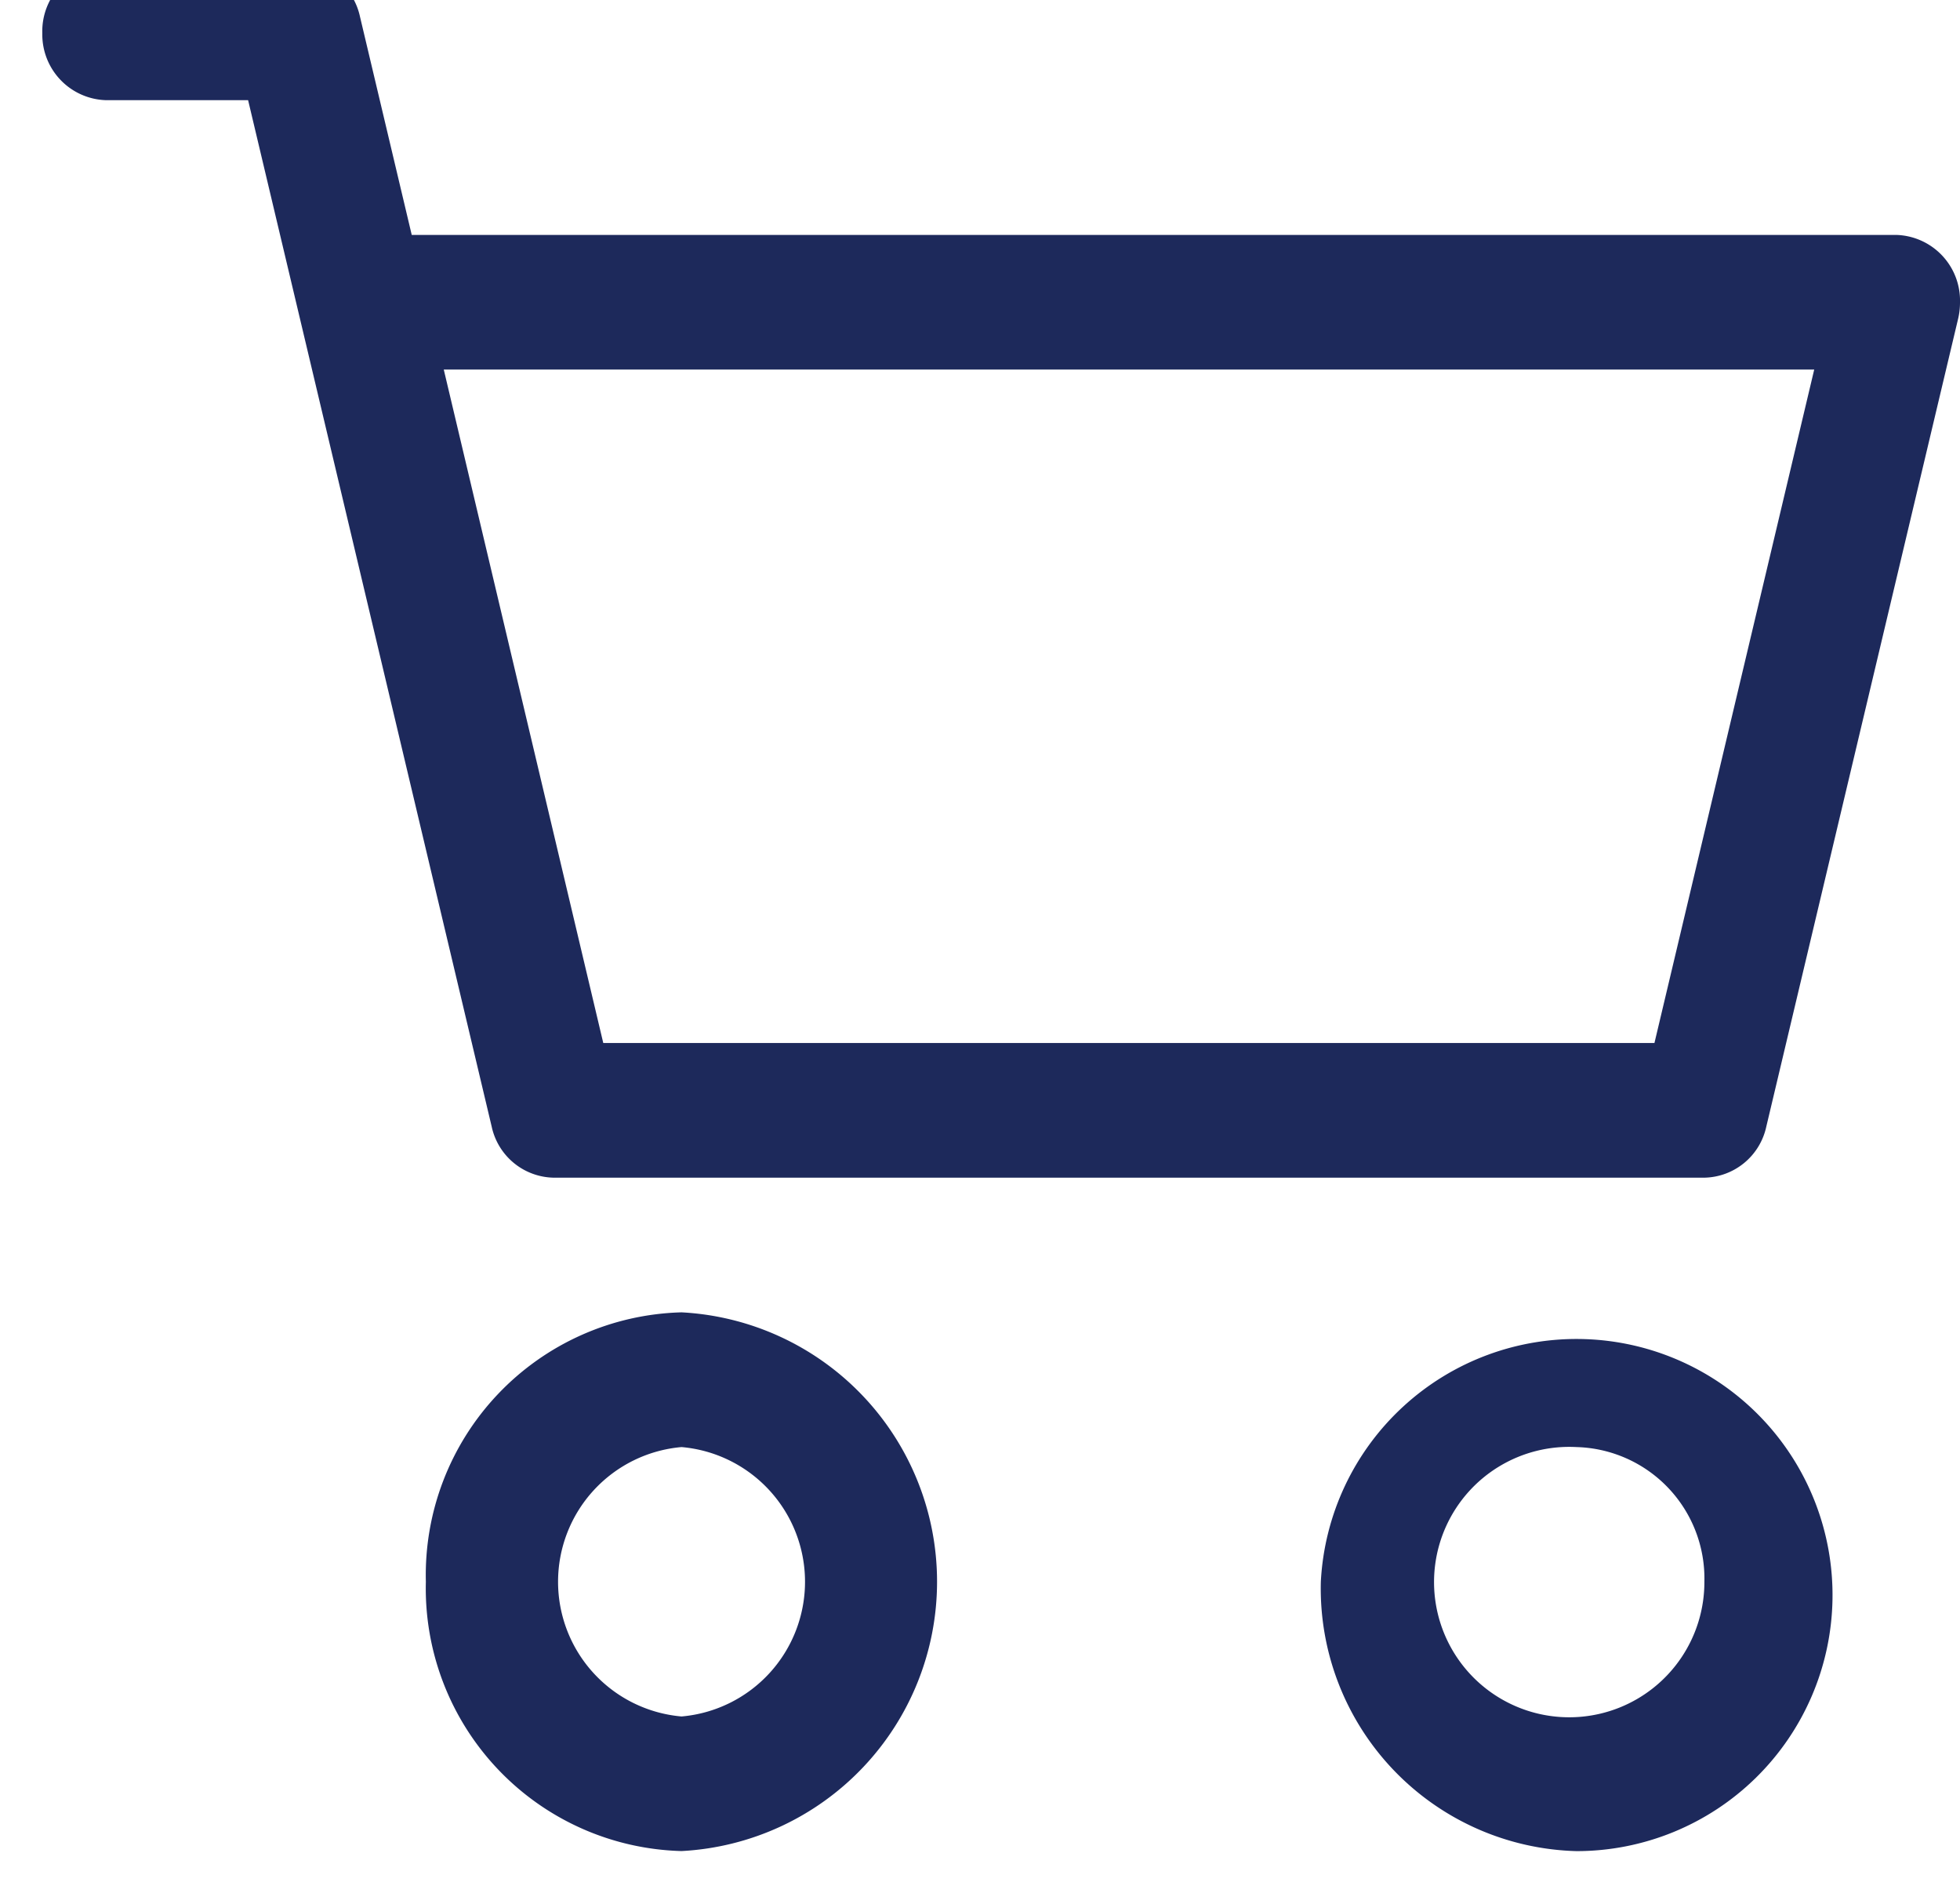 <svg xmlns="http://www.w3.org/2000/svg" xmlns:xlink="http://www.w3.org/1999/xlink" width="29" height="28" viewBox="0 0 29 28"><defs><clipPath id="a"><rect width="29" height="28" transform="translate(0 0)" fill="#1d295b"/></clipPath></defs><g transform="translate(0 0)" clip-path="url(#a)"><path d="M0,1A.972.972,0,0,1,.946,0H3.783A.957.957,0,0,1,4.7.755l.766,3.23H27.428a.972.972,0,0,1,.946,1,1.036,1.036,0,0,1-.028.241L25.508,17.176a.957.957,0,0,1-.917.755H7.566a.957.957,0,0,1-.917-.755L3.045,1.992H.946A.972.972,0,0,1,0,1M5.94,5.977,8.3,15.939H23.853l2.364-9.962ZM9.458,21.916a2,2,0,0,0,0,3.985,2,2,0,0,0,0-3.985M5.675,23.908a3.887,3.887,0,0,1,3.783-3.985,3.99,3.99,0,0,1,0,7.969,3.887,3.887,0,0,1-3.783-3.985M22.7,21.916a2,2,0,1,0,1.892,1.992A1.945,1.945,0,0,0,22.7,21.916m-3.783,1.992A3.788,3.788,0,1,1,22.7,27.893a3.887,3.887,0,0,1-3.783-3.985" transform="translate(0.626 -0.51)" fill="#1d295b"/></g></svg>